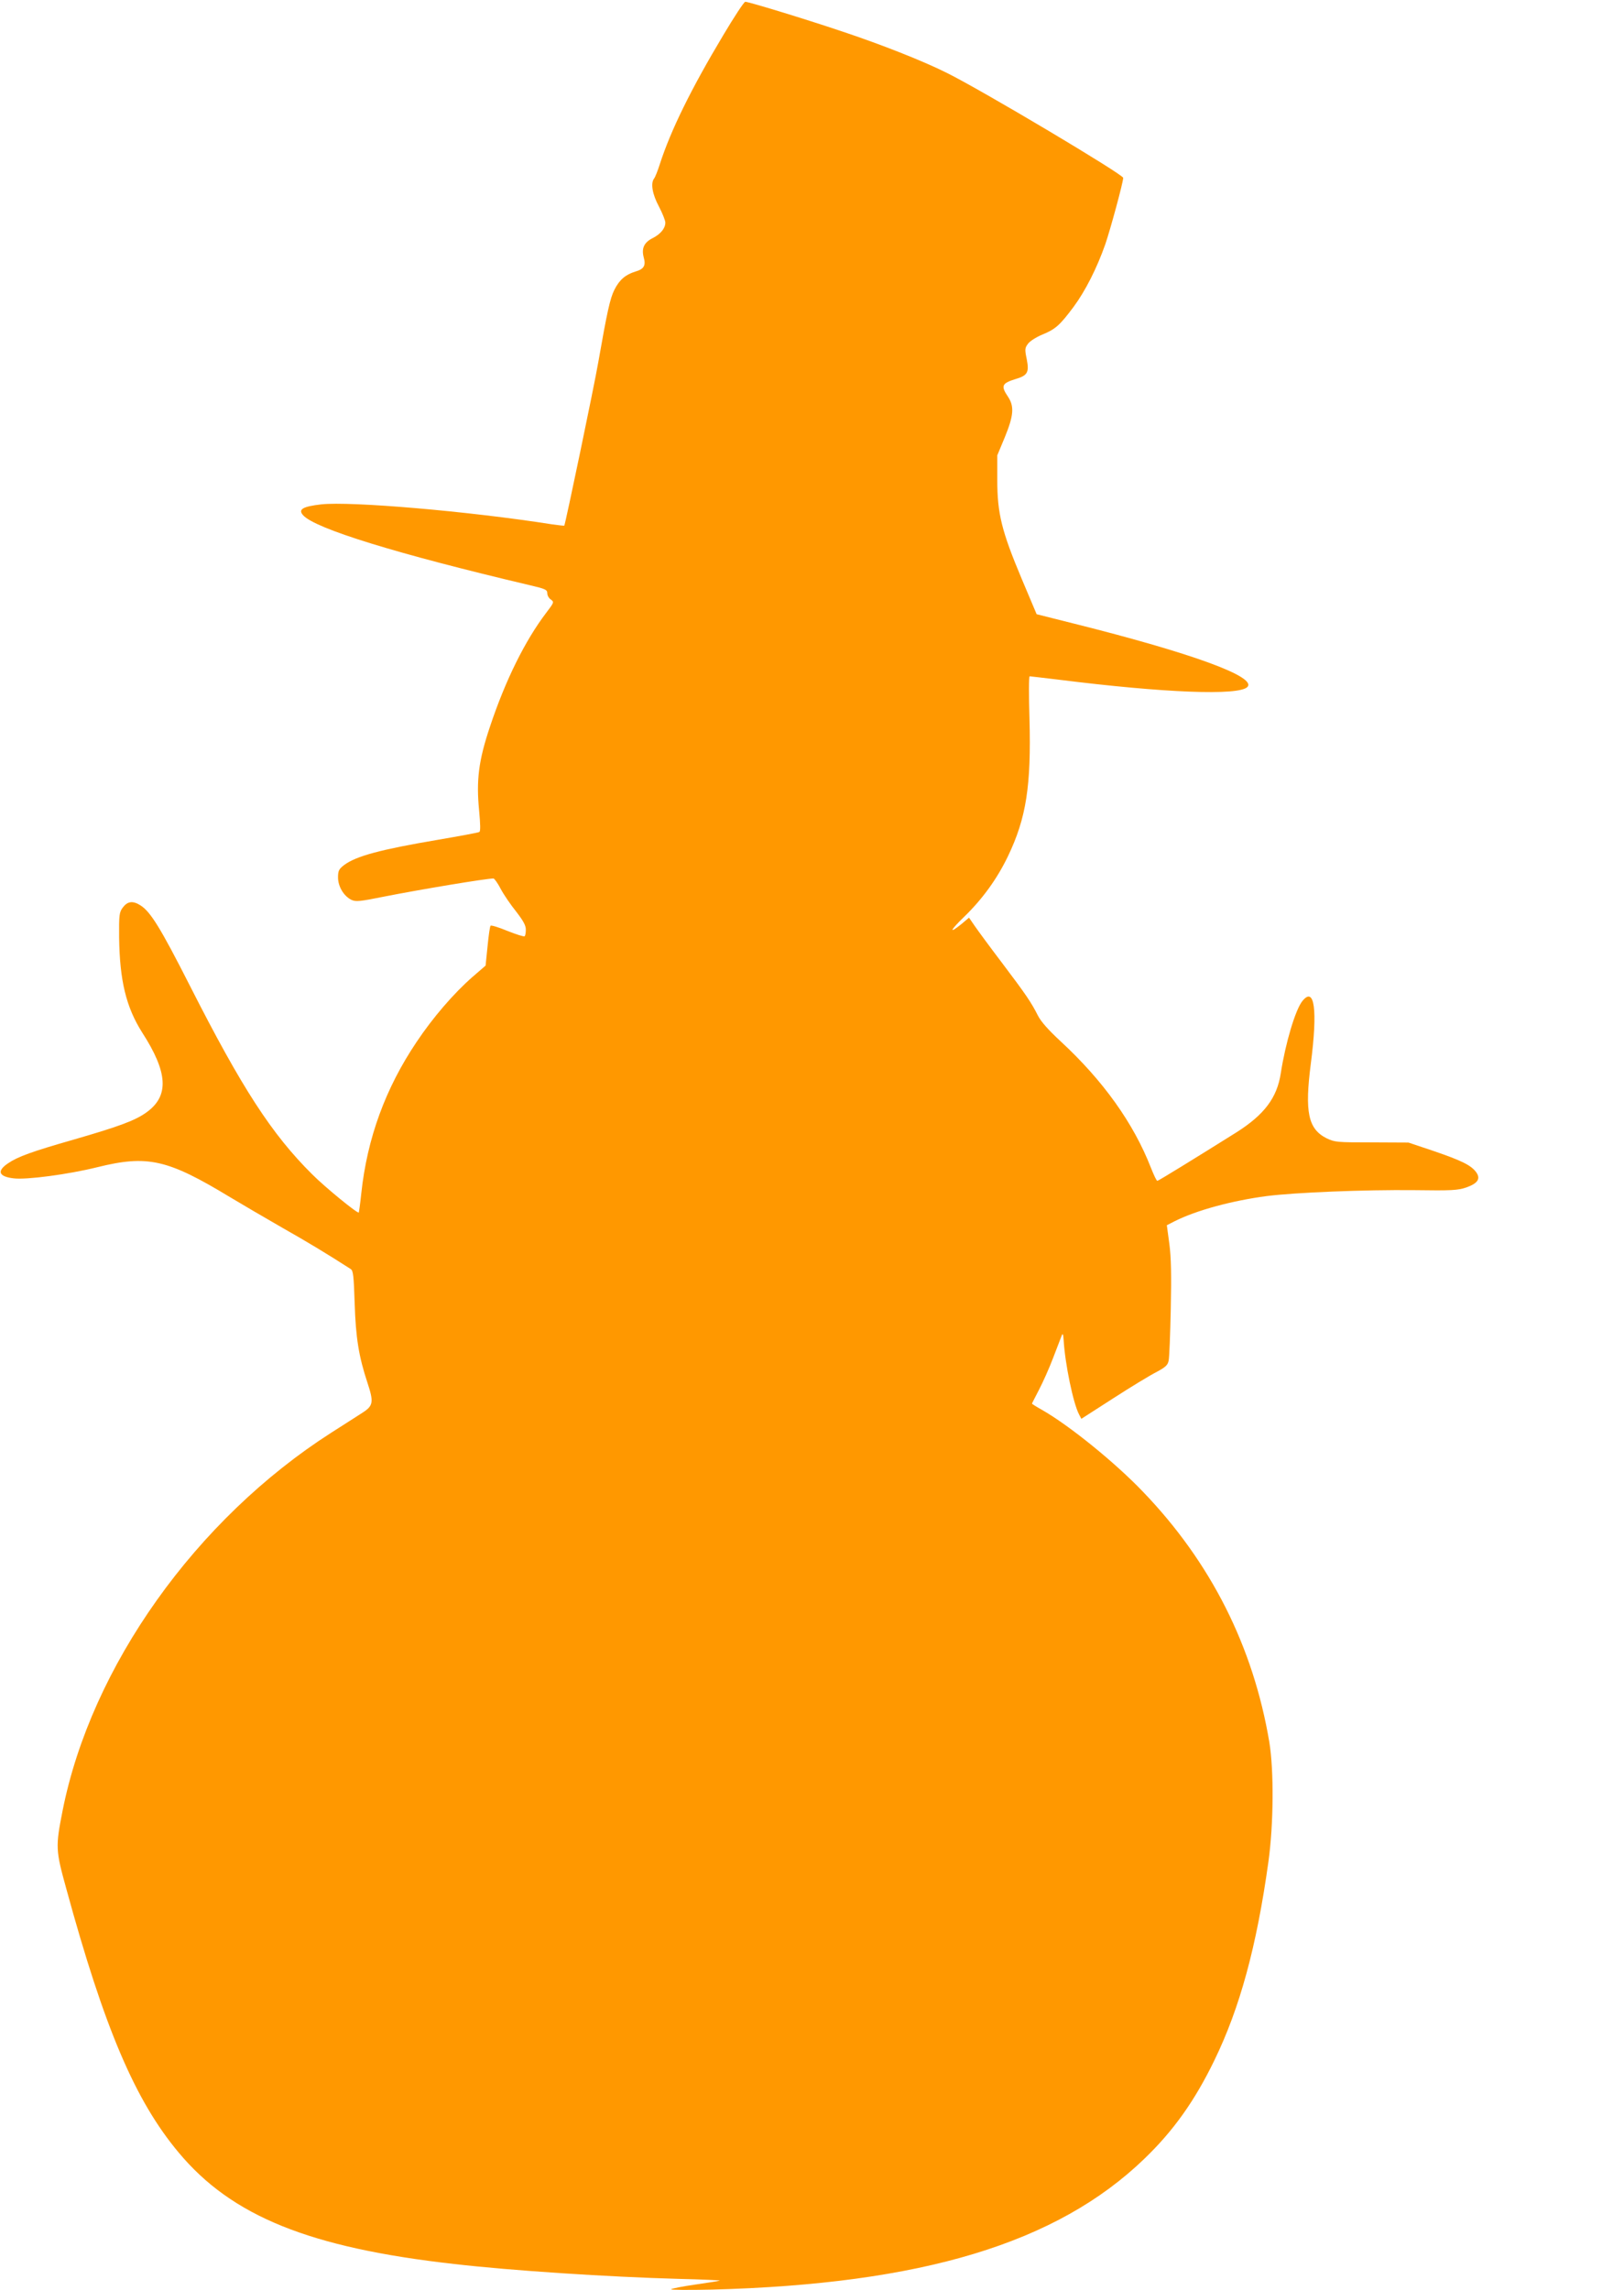 <?xml version="1.0" standalone="no"?>
<!DOCTYPE svg PUBLIC "-//W3C//DTD SVG 20010904//EN"
 "http://www.w3.org/TR/2001/REC-SVG-20010904/DTD/svg10.dtd">
<svg version="1.0" xmlns="http://www.w3.org/2000/svg"
 width="908pt" height="1280pt" viewBox="0 0 908 1280"
 preserveAspectRatio="xMidYMid meet">
<g transform="translate(0,1280) scale(0.1,-0.1)"
fill="#ff9800" stroke="none">
<path d="M4043 12602 c-179 -299 -292 -529 -353 -717 -12 -38 -27 -76 -33 -83
-20 -26 -10 -87 27 -156 20 -38 36 -79 36 -90 0 -32 -26 -64 -71 -87 -48 -24
-63 -57 -50 -107 13 -46 2 -66 -47 -80 -55 -17 -89 -46 -117 -102 -24 -48 -40
-120 -90 -405 -23 -133 -184 -905 -190 -913 -1 -1 -31 2 -66 7 -469 74 -1128
130 -1293 112 -104 -12 -131 -28 -101 -61 68 -75 522 -215 1268 -391 86 -20
97 -25 97 -45 0 -12 9 -28 20 -35 19 -14 18 -16 -26 -74 -118 -155 -228 -377
-314 -635 -64 -190 -78 -301 -61 -472 7 -76 8 -114 1 -118 -6 -4 -111 -23
-233 -44 -319 -54 -457 -91 -523 -141 -29 -22 -34 -32 -34 -69 0 -51 32 -104
74 -125 25 -12 46 -10 185 18 203 40 569 101 610 101 5 0 24 -26 41 -59 17
-32 56 -89 86 -126 40 -52 54 -77 54 -101 0 -18 -3 -35 -7 -37 -5 -3 -48 11
-96 30 -48 20 -91 33 -94 29 -4 -3 -11 -55 -17 -115 l-11 -108 -73 -63 c-104
-91 -221 -226 -313 -364 -173 -257 -276 -537 -309 -846 -6 -58 -13 -106 -14
-107 -7 -7 -187 140 -260 213 -226 224 -393 481 -684 1054 -165 325 -221 415
-277 450 -43 27 -72 23 -99 -13 -19 -26 -21 -41 -20 -165 3 -242 39 -391 129
-533 144 -223 151 -353 27 -444 -63 -47 -156 -81 -412 -155 -231 -66 -311 -95
-365 -132 -64 -43 -53 -74 31 -84 72 -9 305 22 467 62 282 70 393 45 743 -167
65 -39 198 -117 294 -172 145 -82 255 -149 381 -230 14 -9 17 -39 22 -191 6
-193 23 -298 72 -446 35 -106 32 -127 -27 -165 -25 -16 -104 -67 -175 -112
-758 -485 -1343 -1307 -1503 -2113 -40 -202 -39 -221 20 -434 214 -784 386
-1187 629 -1477 297 -356 732 -532 1541 -623 322 -37 854 -72 1255 -83 132 -3
235 -8 229 -10 -6 -2 -68 -12 -138 -22 -70 -10 -130 -22 -134 -26 -4 -4 99 -5
228 -2 1175 31 1929 259 2419 732 162 156 281 323 391 550 142 292 236 635
302 1110 29 210 31 508 5 668 -90 534 -326 1004 -707 1400 -155 162 -410 369
-564 457 -31 17 -56 33 -56 35 0 2 18 36 39 77 21 40 57 120 79 178 22 58 44
114 48 125 6 15 9 9 11 -25 8 -135 54 -355 86 -415 l13 -25 179 115 c99 64
208 130 242 147 50 27 62 38 67 63 4 16 9 147 12 290 4 191 2 287 -8 363 l-14
104 45 23 c120 60 317 114 514 140 160 20 542 36 827 33 206 -3 241 -1 288 15
65 23 82 49 55 86 -29 39 -83 65 -238 118 l-140 47 -205 1 c-195 0 -207 1
-253 23 -103 52 -123 146 -88 417 39 301 21 436 -48 349 -39 -50 -94 -235
-120 -403 -21 -137 -92 -231 -248 -330 -225 -141 -436 -271 -442 -271 -5 0
-20 33 -36 73 -97 249 -267 487 -505 707 -68 63 -110 110 -127 144 -38 75 -66
116 -198 291 -67 88 -136 182 -154 208 l-33 48 -44 -37 c-72 -58 -61 -33 17
42 102 99 184 212 245 339 102 213 130 393 120 768 -4 130 -4 237 1 237 5 0
78 -9 163 -19 591 -74 1005 -90 1054 -41 56 56 -308 189 -967 354 l-211 53
-84 199 c-111 264 -136 364 -136 549 l0 140 42 101 c50 122 54 173 17 228 -40
59 -33 74 42 97 68 20 78 37 64 110 -12 57 -11 64 7 88 10 14 46 37 80 51 73
30 97 51 174 154 66 89 131 217 178 351 29 85 100 346 100 371 0 19 -789 489
-985 586 -131 66 -369 160 -589 233 -211 71 -520 165 -539 165 -7 0 -62 -84
-124 -188z"/>
</g>
</svg>
